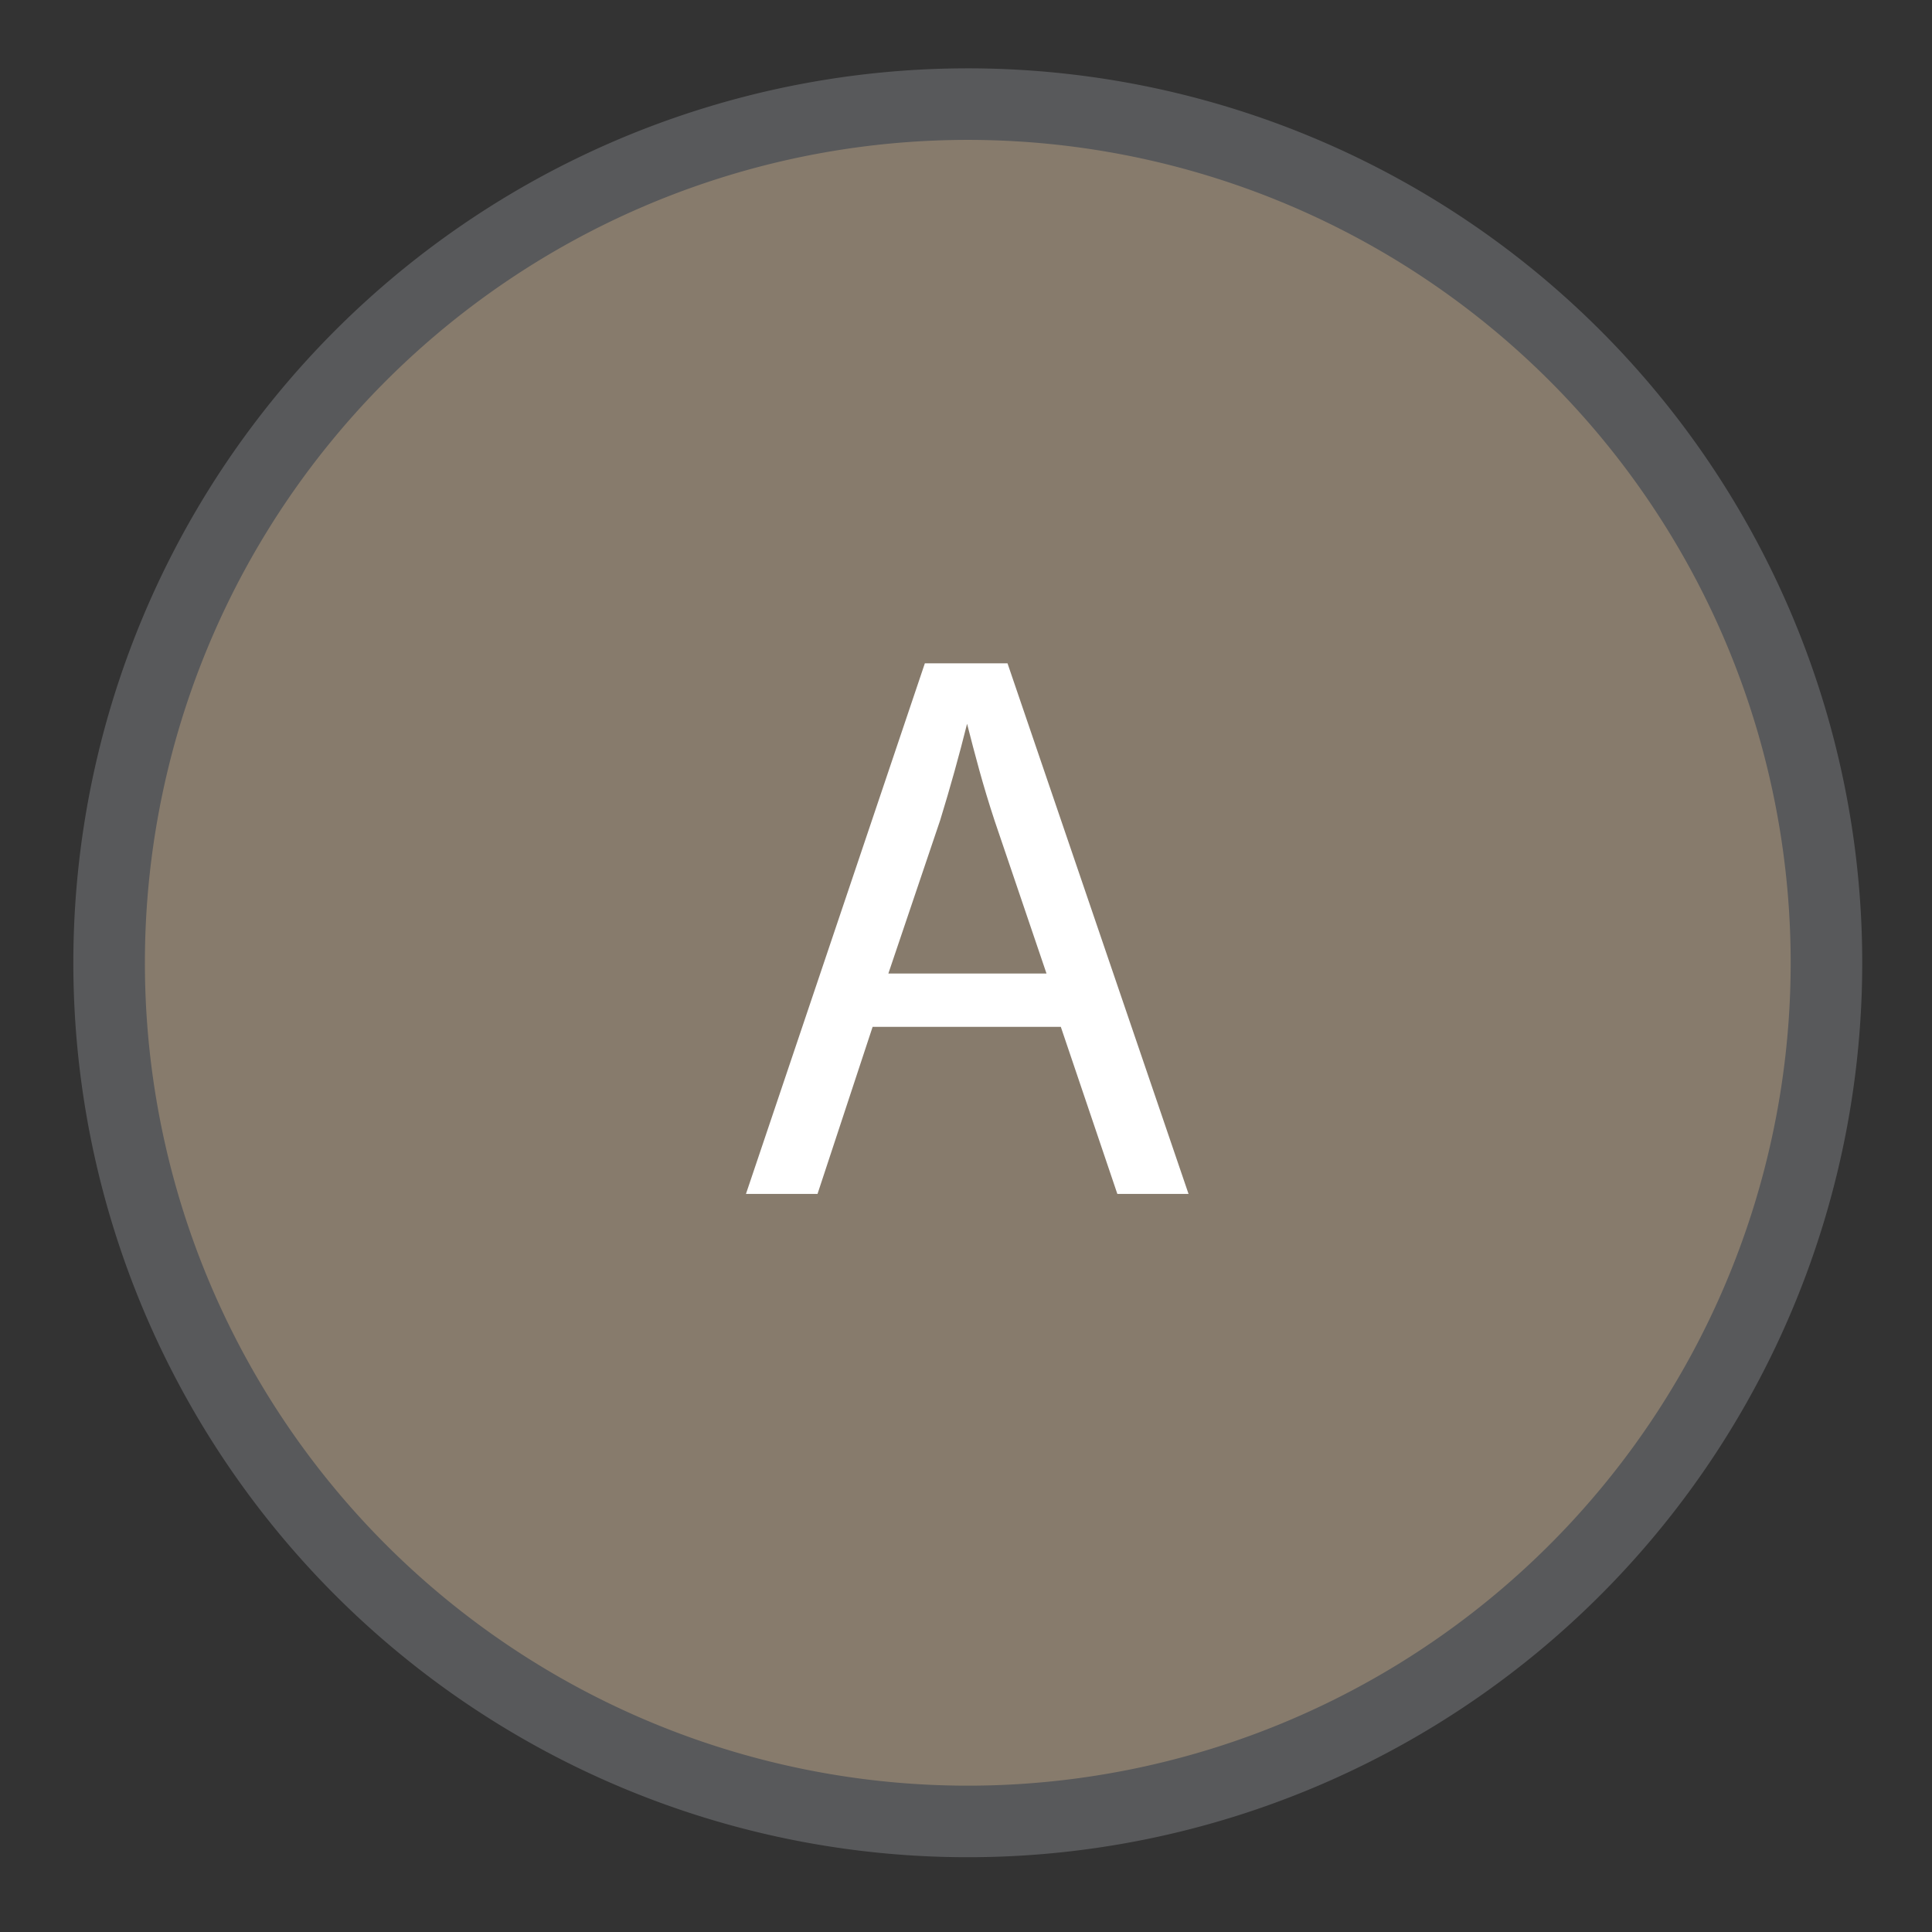 <svg xmlns="http://www.w3.org/2000/svg" id="Layer_1" data-name="Layer 1" viewBox="0.0 0.0 54.0 54.0" width="54.0" height="54.0"><rect x="0.0" y="0.0" width="54.0" height="54.0" fill="#333333" stroke="none"/><defs><style>.cls-1{fill:#877b6c;}.cls-2{fill:none;stroke:#58595b;stroke-miterlimit:10;stroke-width:2px;}.cls-3{fill:#fff;}</style></defs><path class="cls-1" d="M51.05,26.91a24,24,0,1,1-24-24,24,24,0,0,1,24,24" /><path class="cls-2" d="M51.05,26.91a24,24,0,1,1-24-24,24,24,0,0,1,24,24" /><path class="cls-3" d="M24.39,28.7l-1.54,4.67h-2l5-14.83h2.31l5.06,14.83H31.23L29.65,28.7Zm4.86-1.49L27.8,22.94c-.33-1-.55-1.85-.77-2.71h0c-.22.88-.47,1.78-.75,2.69l-1.45,4.29Z" /></svg>